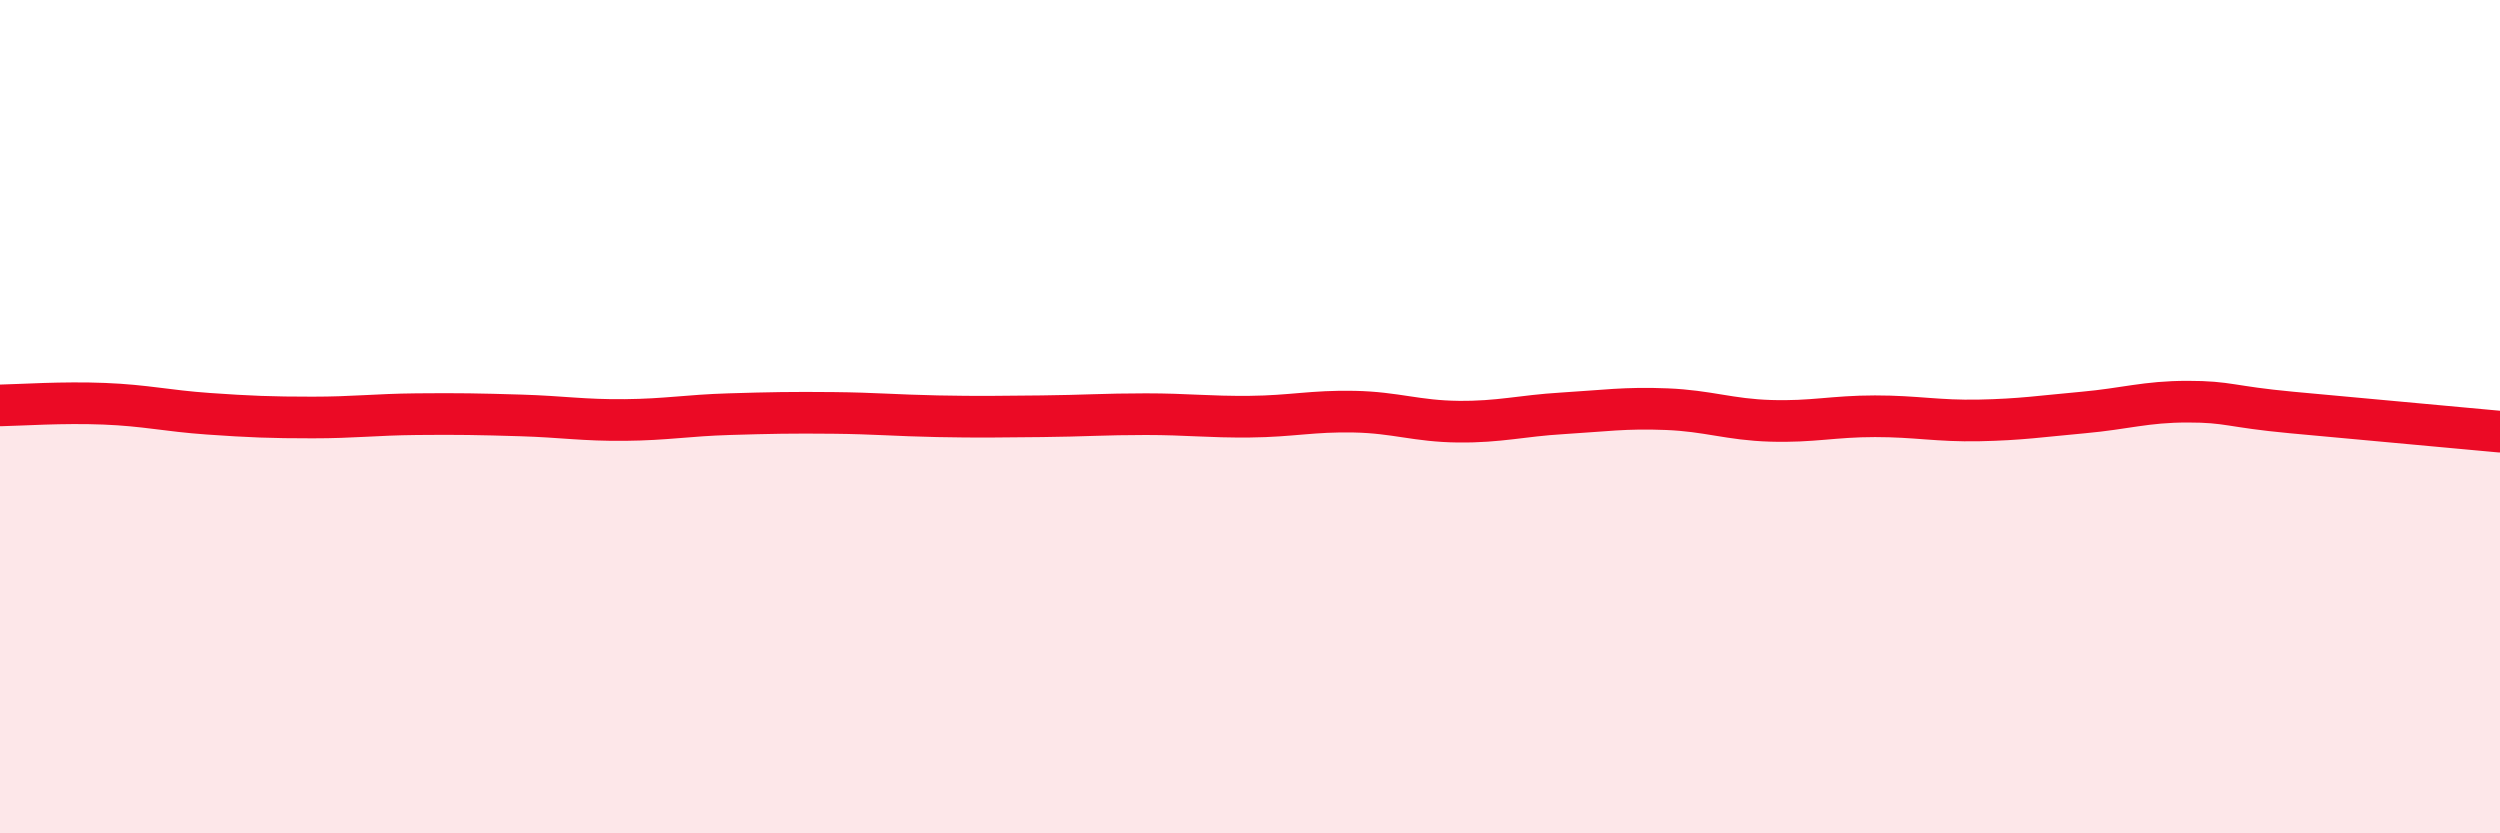 
    <svg width="60" height="20" viewBox="0 0 60 20" xmlns="http://www.w3.org/2000/svg">
      <path
        d="M 0,9.73 C 0.5,9.72 1.5,9.65 2.5,9.69 C 3.5,9.73 4,9.86 5,9.93 C 6,10 6.5,10.02 7.5,10.02 C 8.5,10.02 9,9.95 10,9.94 C 11,9.93 11.5,9.94 12.5,9.97 C 13.5,10 14,10.09 15,10.08 C 16,10.07 16.5,9.97 17.5,9.94 C 18.5,9.91 19,9.9 20,9.91 C 21,9.92 21.5,9.97 22.5,9.99 C 23.5,10.01 24,10 25,9.99 C 26,9.98 26.5,9.94 27.5,9.94 C 28.5,9.94 29,10.01 30,10 C 31,9.99 31.5,9.86 32.5,9.88 C 33.5,9.9 34,10.11 35,10.12 C 36,10.13 36.5,9.98 37.5,9.92 C 38.5,9.86 39,9.78 40,9.82 C 41,9.86 41.5,10.07 42.5,10.1 C 43.5,10.13 44,9.99 45,9.99 C 46,9.99 46.5,10.11 47.5,10.09 C 48.5,10.07 49,9.99 50,9.9 C 51,9.81 51.5,9.64 52.5,9.64 C 53.5,9.64 53.5,9.76 55,9.9 C 56.5,10.04 59,10.27 60,10.36L60 20L0 20Z"
        fill="#EB0A25"
        opacity="0.1"
        stroke-linecap="round"
        stroke-linejoin="round"
      />
      <path
        d="M 0,9.73 C 0.5,9.72 1.5,9.65 2.5,9.69 C 3.5,9.73 4,9.86 5,9.93 C 6,10 6.5,10.02 7.5,10.02 C 8.5,10.02 9,9.95 10,9.94 C 11,9.93 11.5,9.94 12.5,9.97 C 13.5,10 14,10.09 15,10.08 C 16,10.07 16.5,9.97 17.5,9.94 C 18.5,9.91 19,9.9 20,9.91 C 21,9.92 21.5,9.97 22.5,9.99 C 23.5,10.01 24,10 25,9.99 C 26,9.98 26.5,9.94 27.5,9.94 C 28.5,9.94 29,10.01 30,10 C 31,9.99 31.5,9.86 32.5,9.88 C 33.5,9.9 34,10.11 35,10.12 C 36,10.13 36.5,9.98 37.5,9.92 C 38.5,9.86 39,9.78 40,9.82 C 41,9.86 41.5,10.07 42.5,10.1 C 43.5,10.13 44,9.99 45,9.99 C 46,9.99 46.5,10.11 47.5,10.09 C 48.5,10.07 49,9.99 50,9.9 C 51,9.81 51.5,9.64 52.5,9.64 C 53.5,9.64 53.5,9.76 55,9.9 C 56.5,10.04 59,10.27 60,10.36"
        stroke="#EB0A25"
        stroke-width="1"
        fill="none"
        stroke-linecap="round"
        stroke-linejoin="round"
      />
    </svg>
  